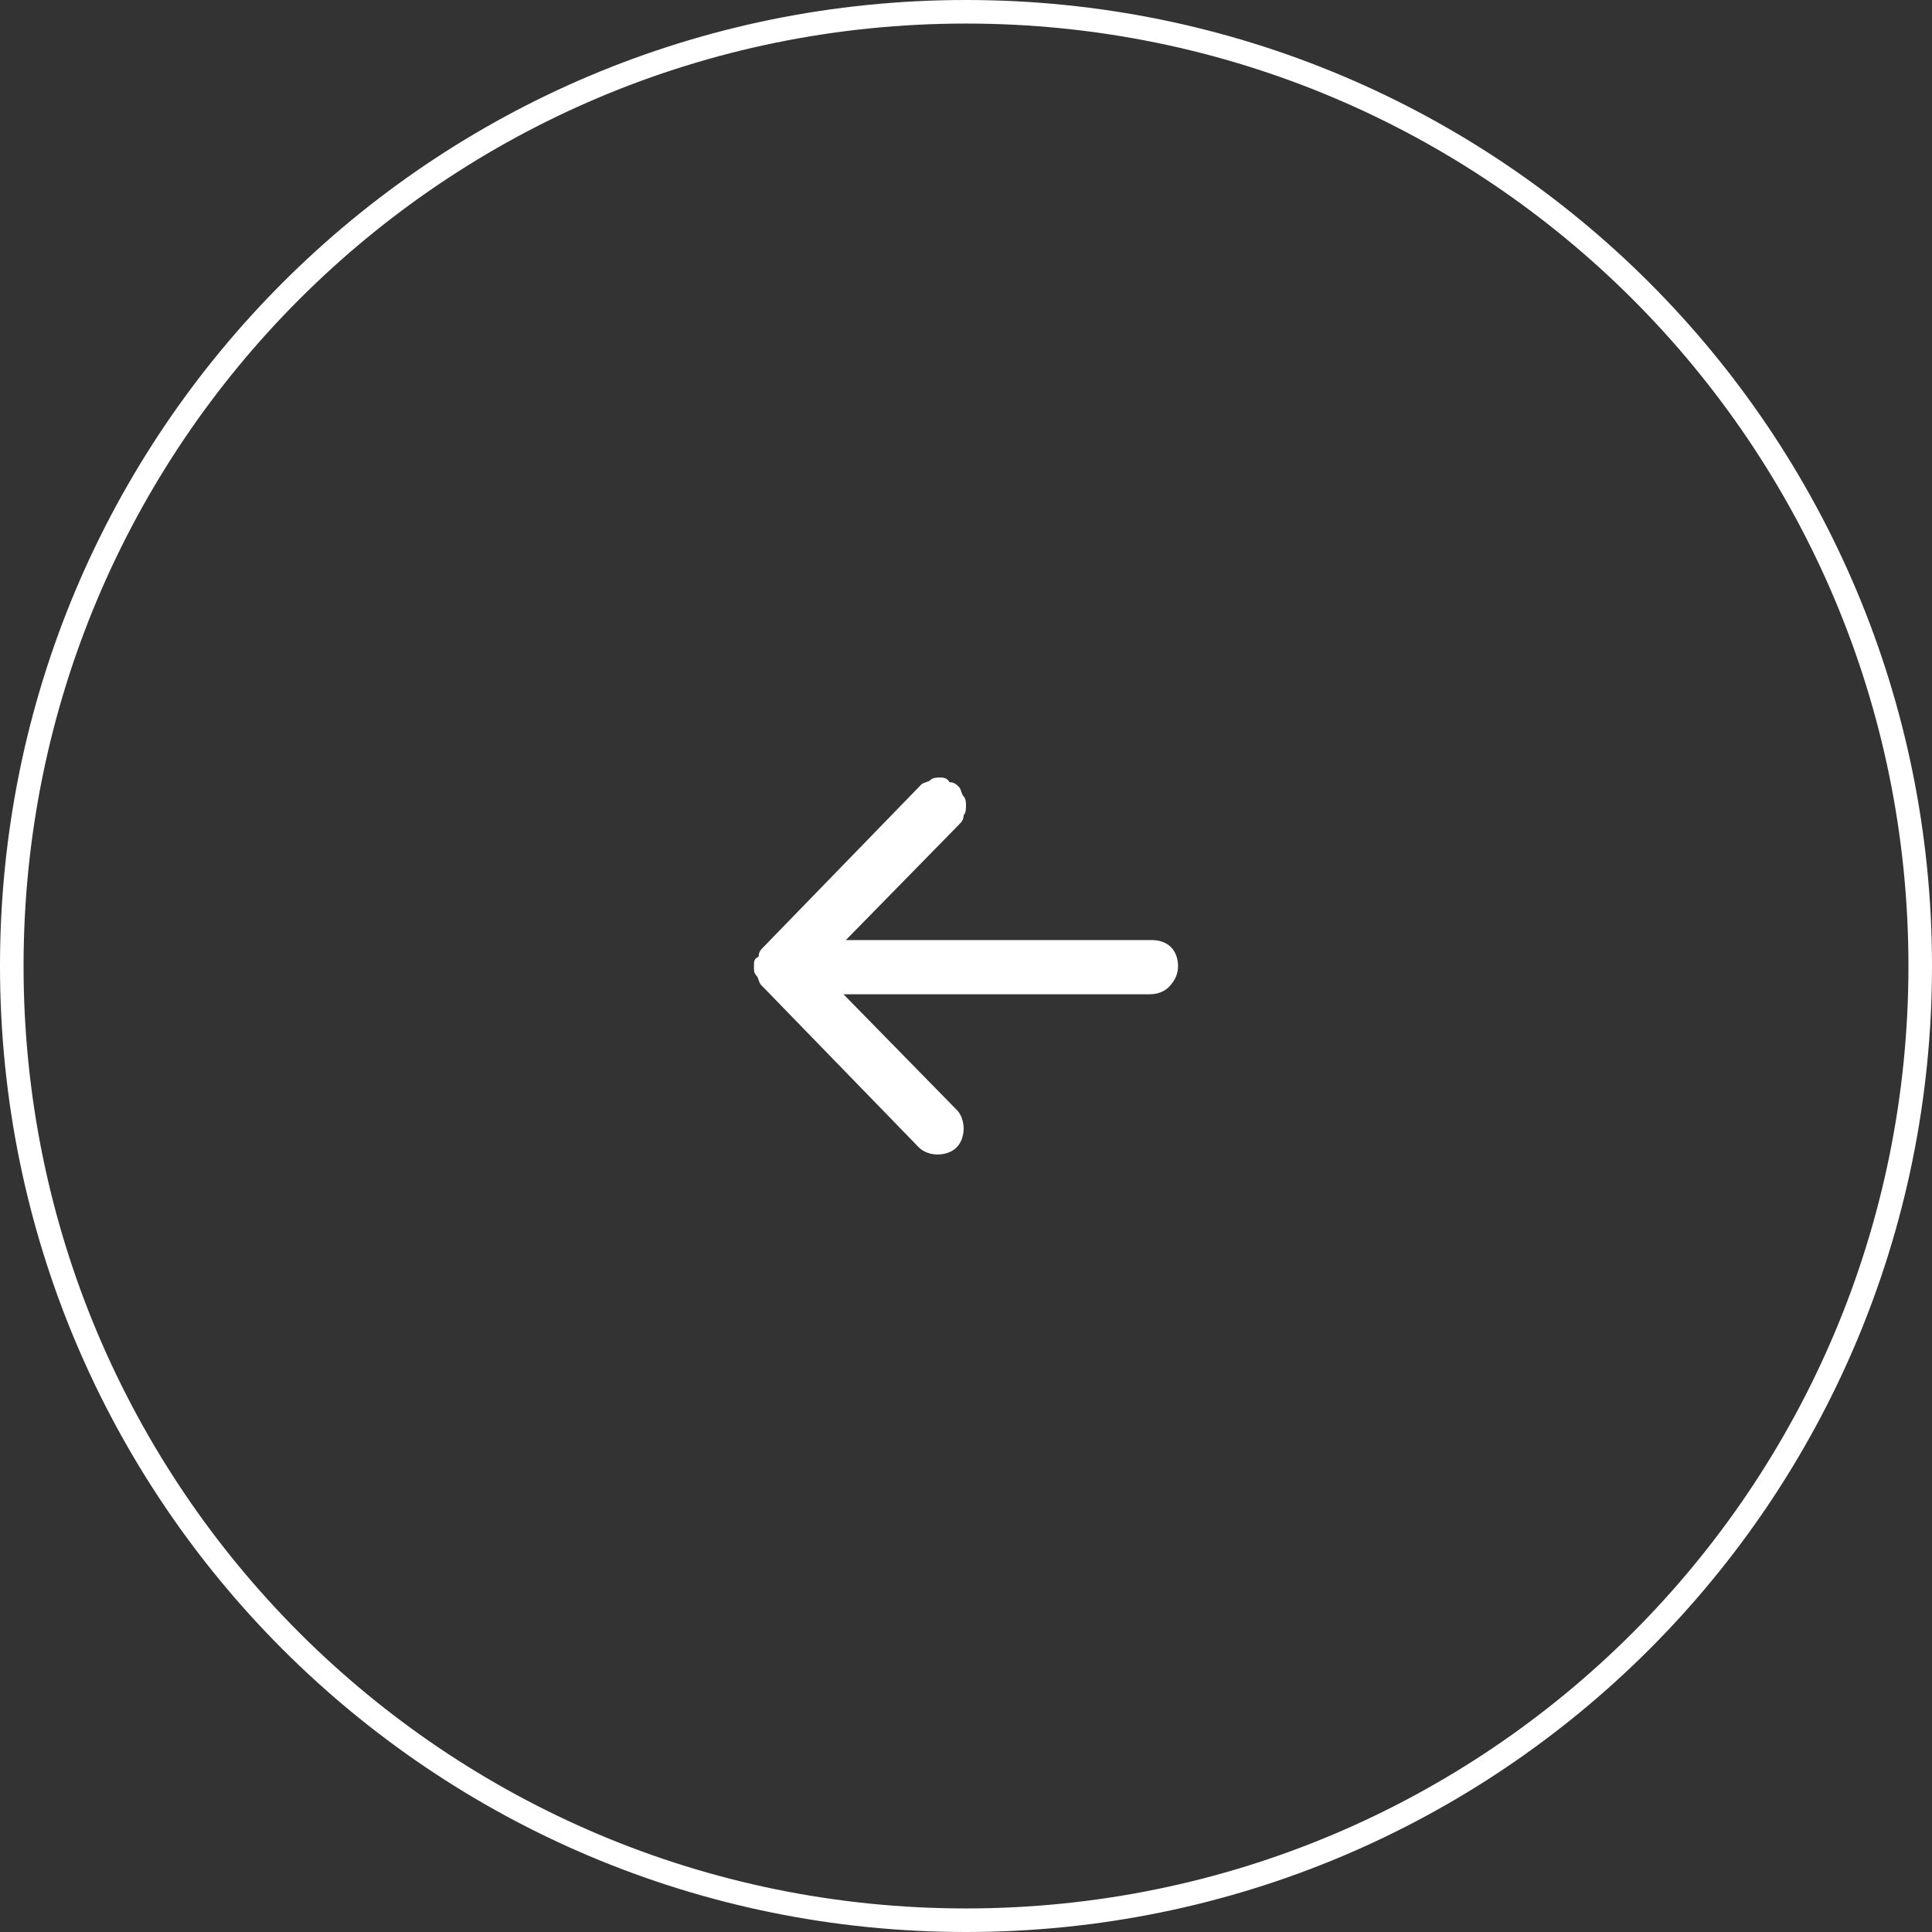 <svg xmlns="http://www.w3.org/2000/svg" viewBox="0 0 82 82"><rect x="0" y="0" width="82" height="82" fill="#333333" stroke="none"/><path fill="none" stroke="#fff" d="M.5 41C.5 18.6 18.6.5 41 .5S81.5 18.6 81.5 41 63.4 81.5 41 81.5.5 63.4.5 41z"/><path fill="#fff" fill-rule="evenodd" d="M50 41c0-.3-.1-.6-.3-.8-.2-.2-.5-.3-.8-.3h-13l4.8-4.9c.1-.1.2-.2.2-.4.1-.1.1-.3.1-.4s0-.3-.1-.4c-.1-.1-.1-.3-.2-.4-.1-.1-.2-.2-.4-.2-.1-.2-.3-.2-.4-.2s-.3 0-.4.1c-.1.1-.3.1-.4.2l-6.7 6.9c-.1.1-.2.2-.2.4-.2.1-.2.2-.2.4s0 .3.1.4c.1.1.1.3.2.4l6.7 6.9c.2.2.5.3.8.3.3 0 .6-.1.8-.3.2-.2.3-.5.3-.8 0-.3-.1-.6-.3-.8l-4.8-4.9h13c.3 0 .6-.1.8-.3.3-.3.4-.6.4-.9z" clip-rule="evenodd"/></svg>